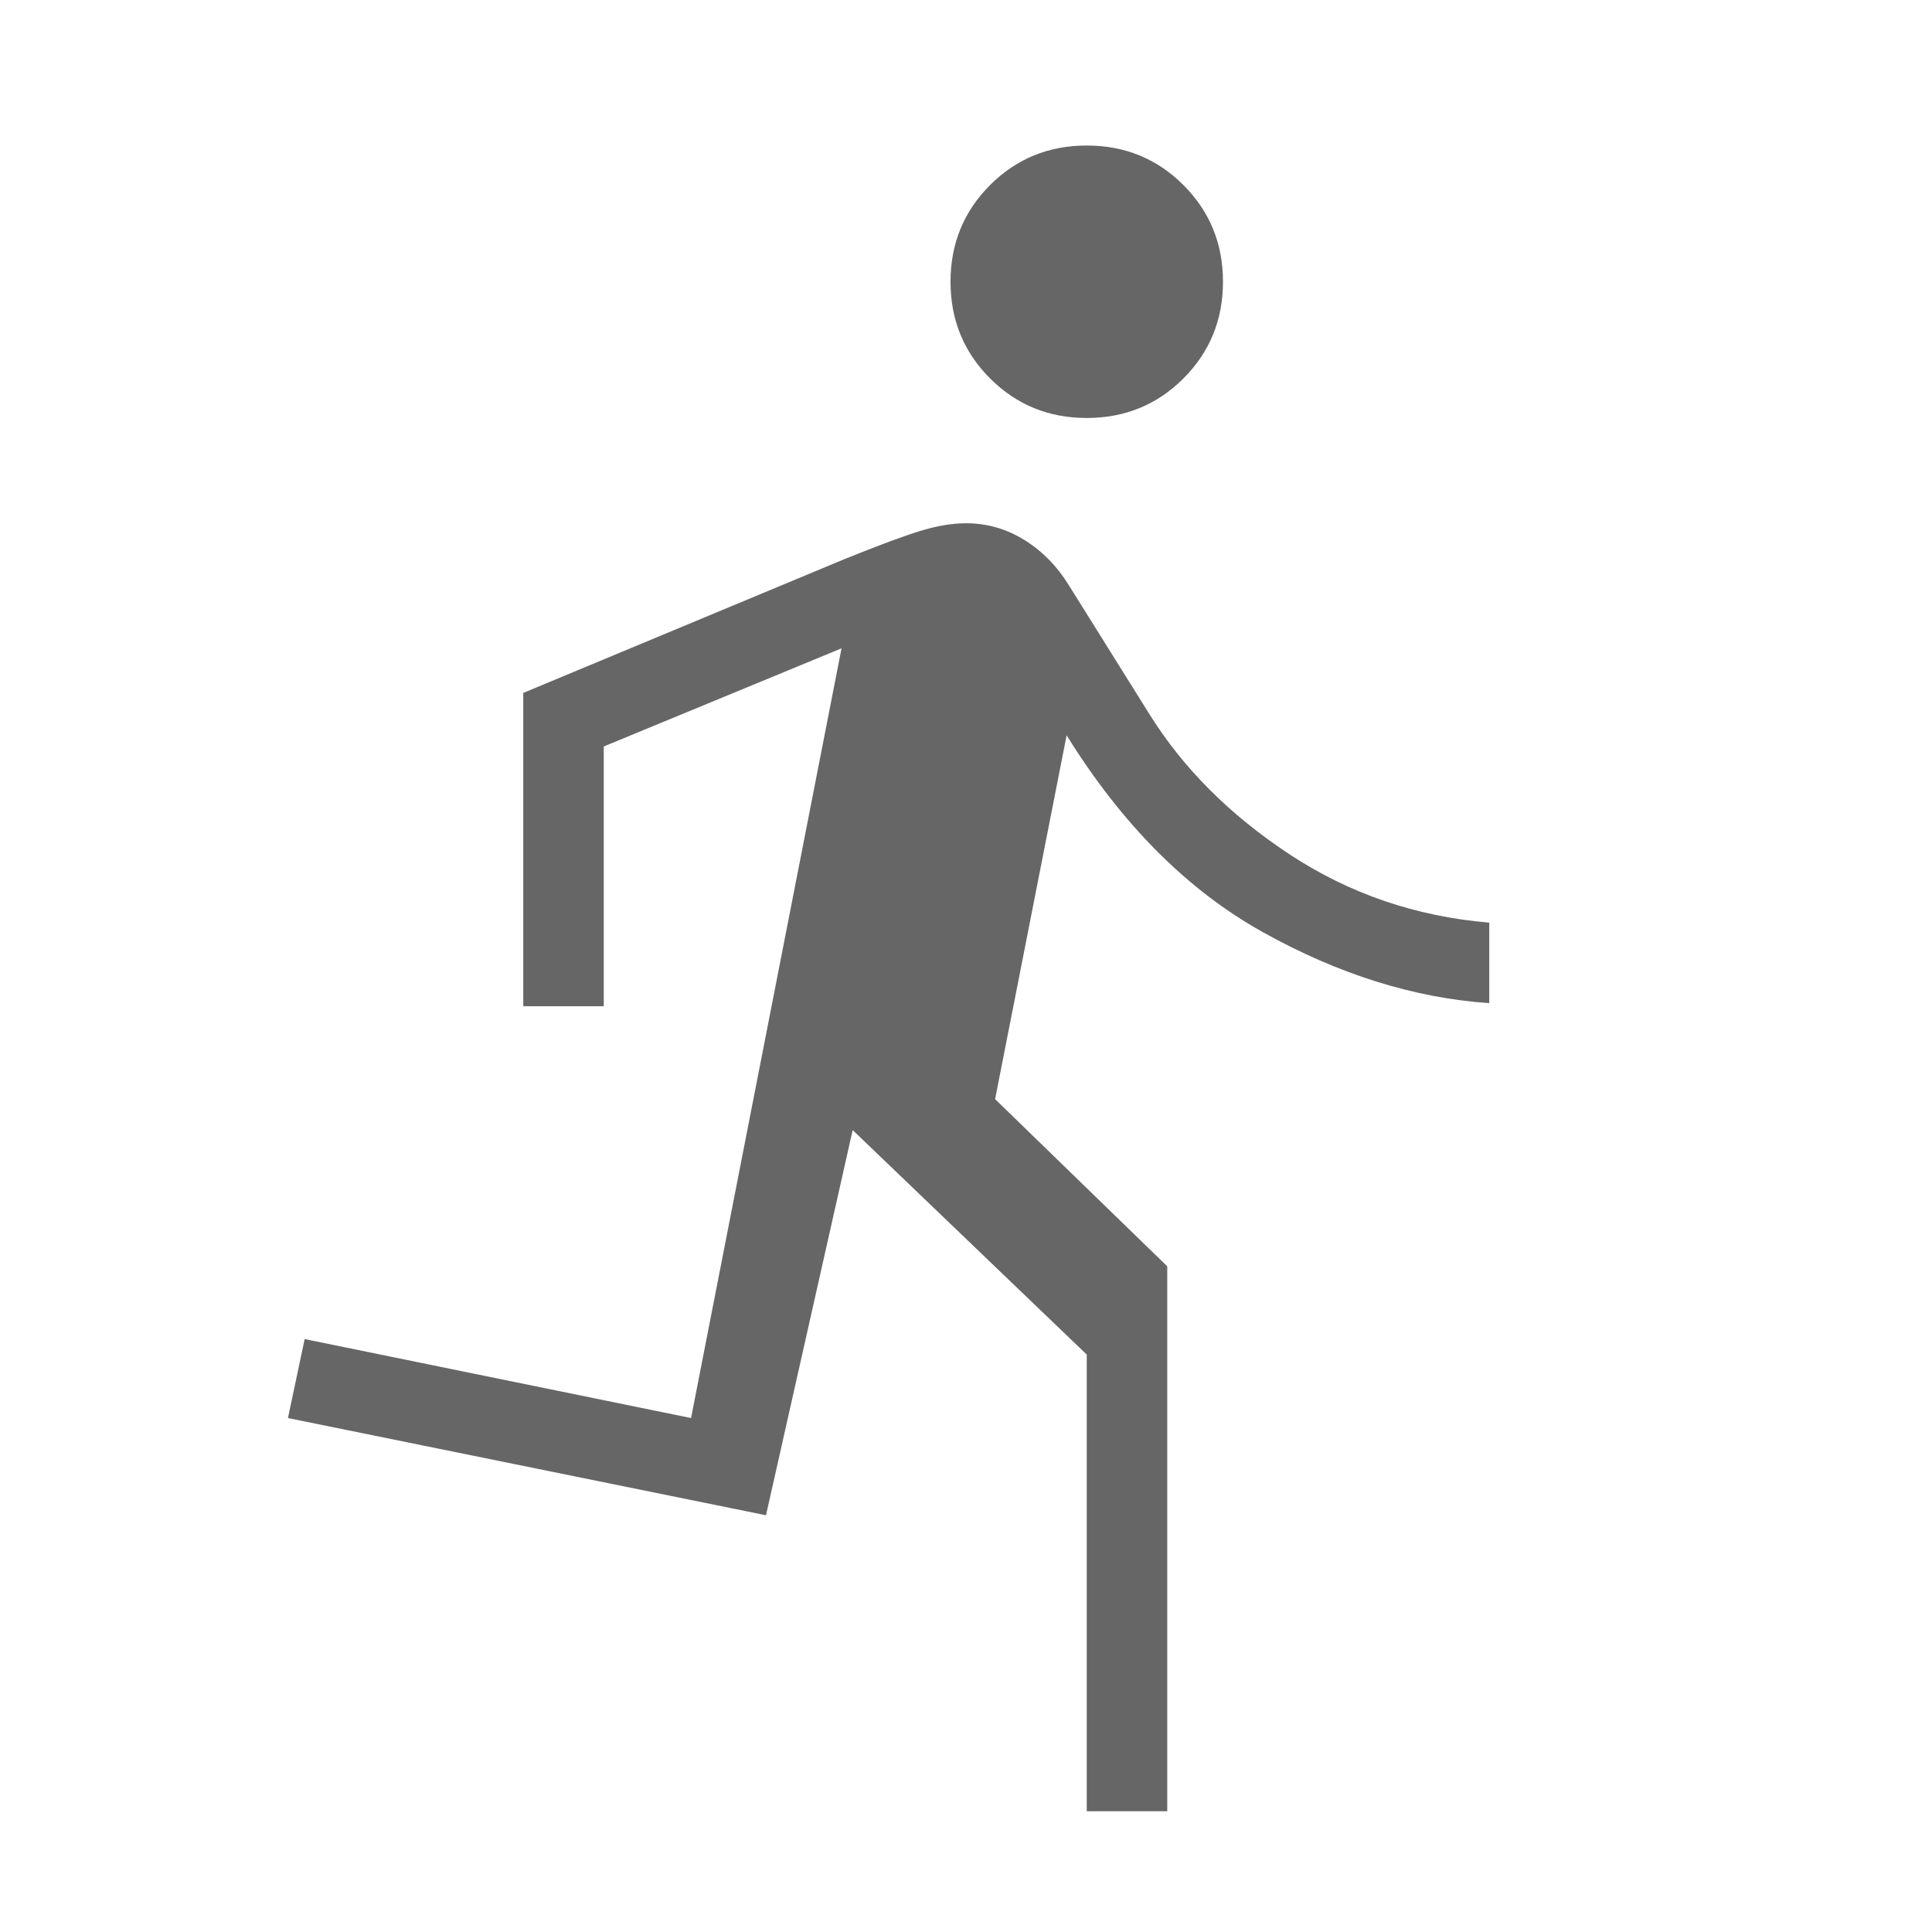 <svg xmlns="http://www.w3.org/2000/svg" height="24px" viewBox="0 -960 960 960" width="24px" fill="#666666"><path d="M540-60v-226.92L423.69-398.46l-43.07 191.38-237.54-48.3 8.3-39.24 192 39.24 74.77-382.47L300-589.08V-460h-40v-155.69l159.54-66.46q25.77-10.39 38.04-14.12Q469.85-700 480-700q15.62 0 29 8.31t22.08 22.46l40 64q25.23 40.46 69.73 69.77 44.5 29.31 99.19 33.92v40q-56-3.84-112.35-35.19-56.34-31.35-97.65-97.89l-35.54 180.77L580-330.77V-60h-40Zm0-692.31q-28.38 0-48.04-19.65-19.65-19.66-19.65-48.04t19.65-48.04q19.66-19.65 48.04-19.65t48.04 19.65q19.65 19.66 19.65 48.04t-19.65 48.04q-19.66 19.65-48.04 19.65Z"/></svg>